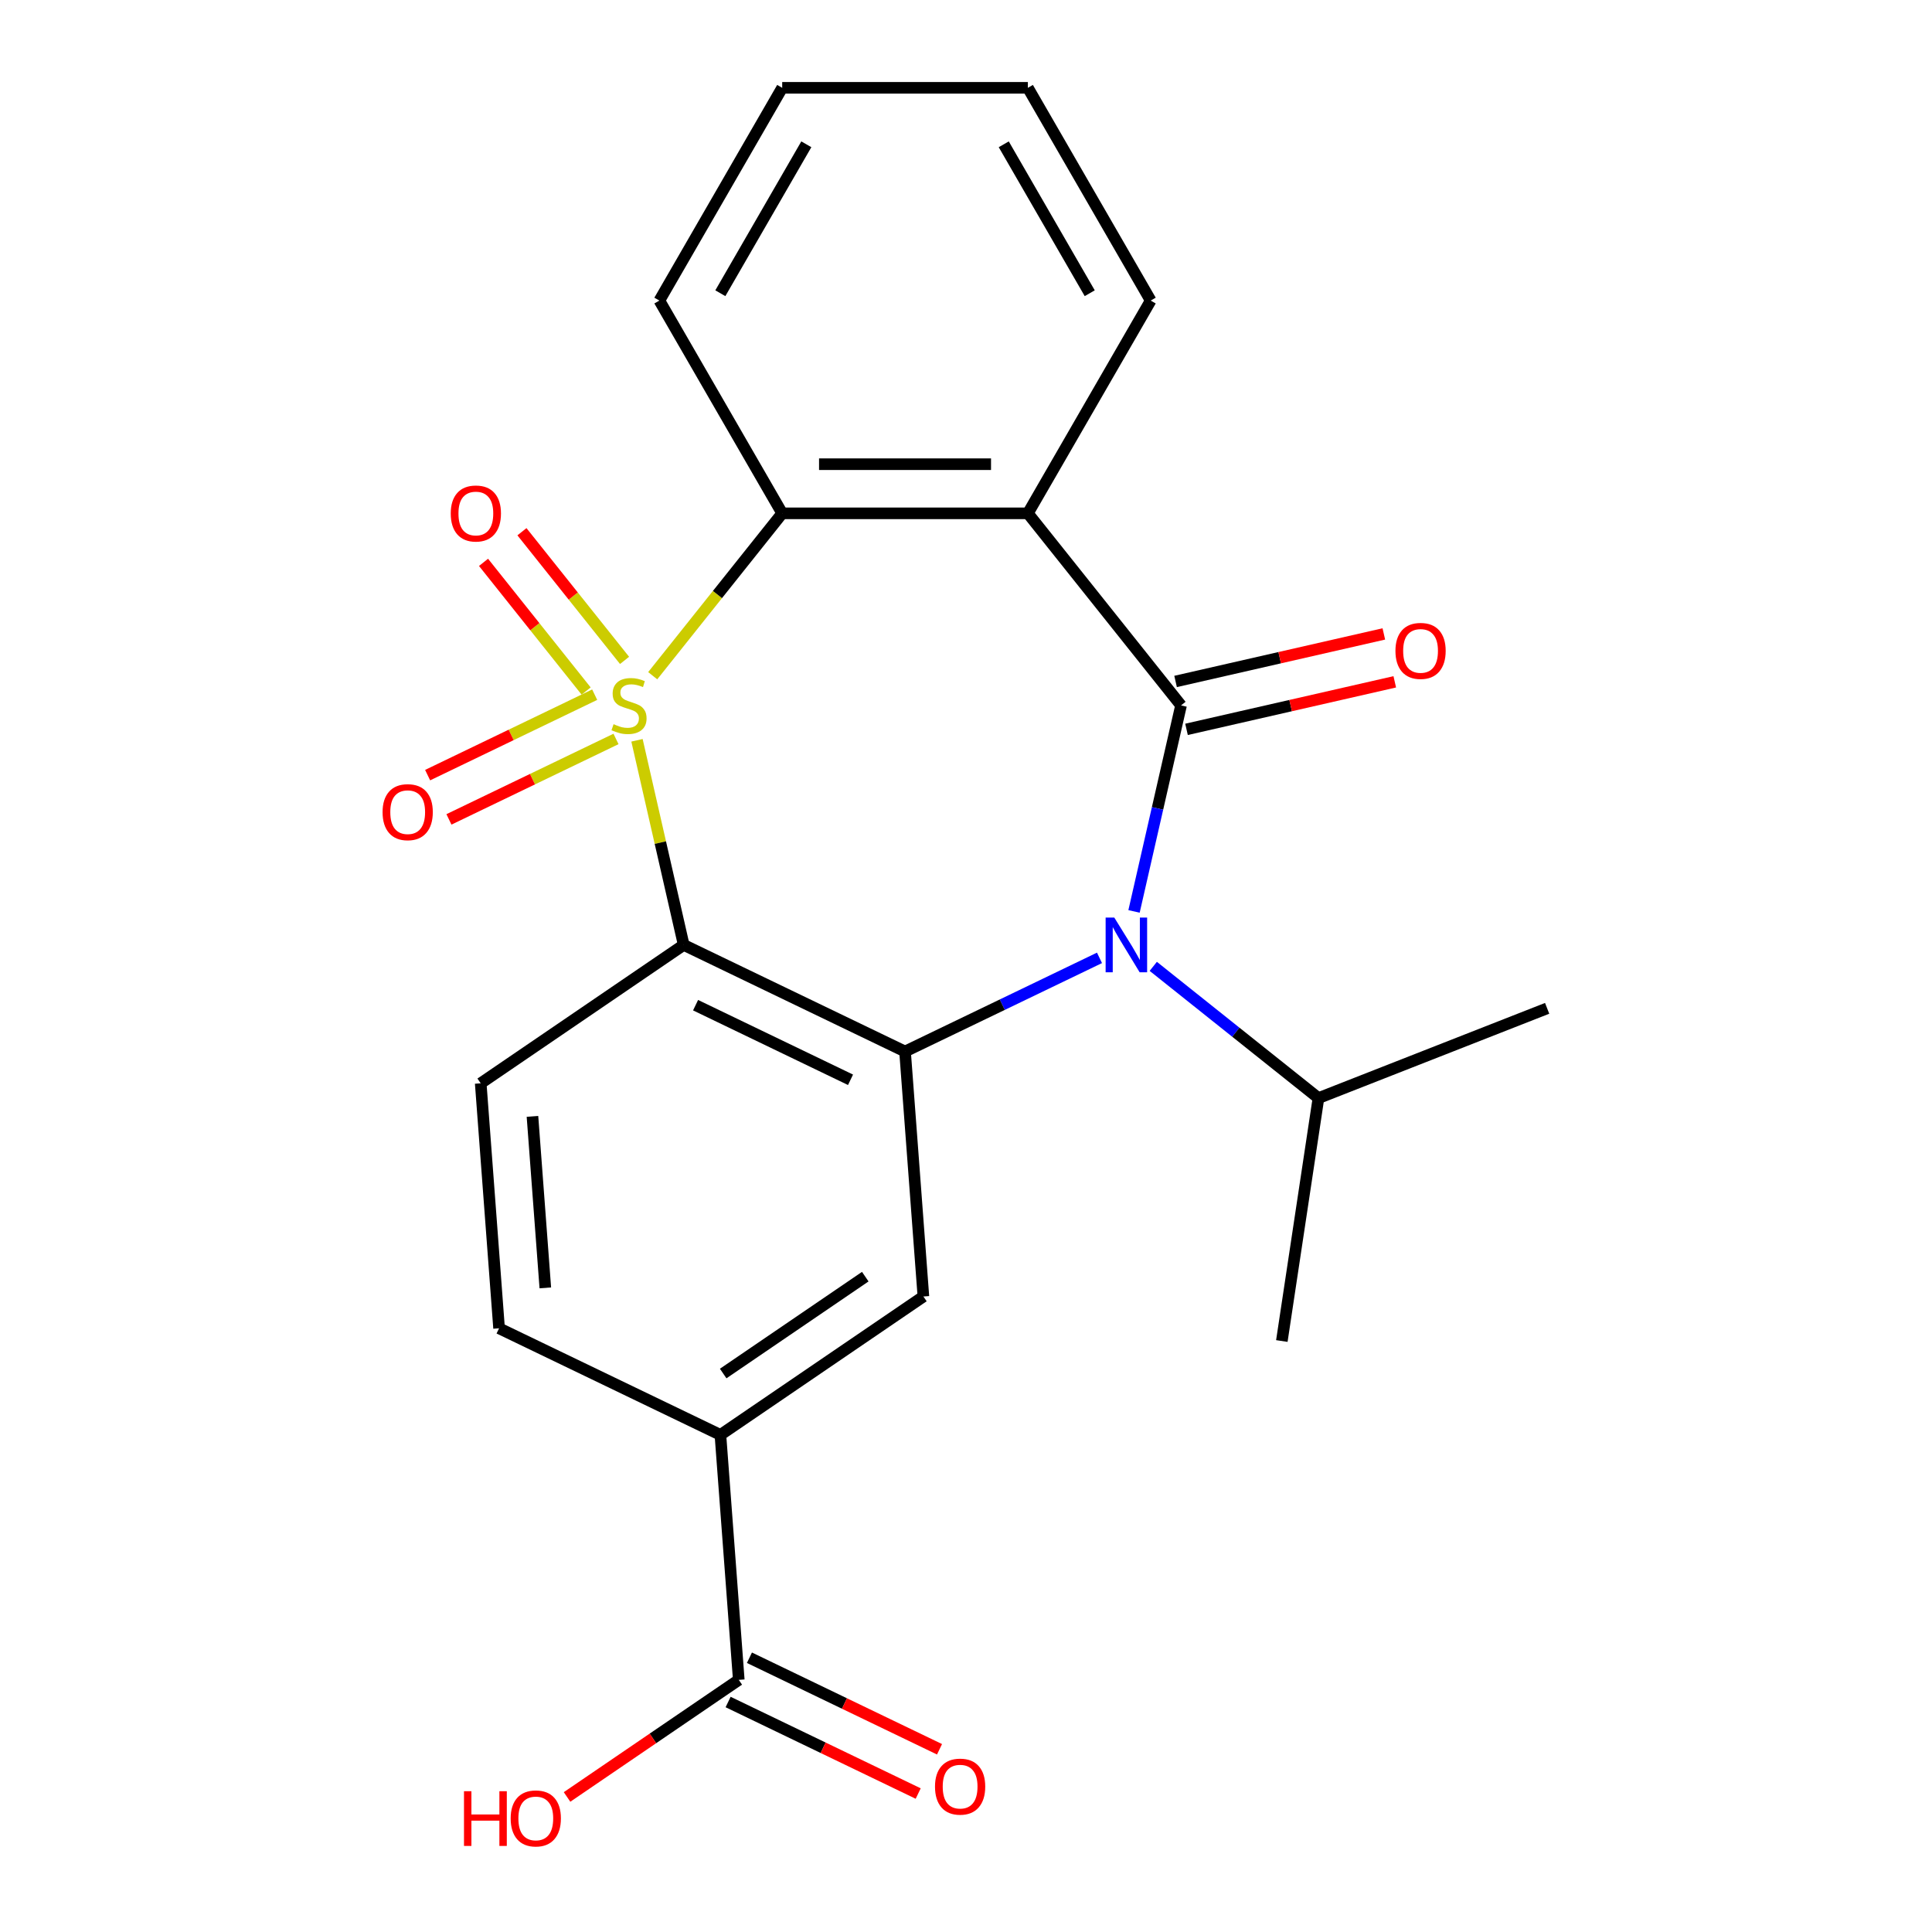 <?xml version='1.0' encoding='iso-8859-1'?>
<svg version='1.1' baseProfile='full'
              xmlns='http://www.w3.org/2000/svg'
                      xmlns:rdkit='http://www.rdkit.org/xml'
                      xmlns:xlink='http://www.w3.org/1999/xlink'
                  xml:space='preserve'
width='1000px' height='1000px' viewBox='0 0 1000 1000'>
<!-- END OF HEADER -->
<rect style='opacity:1.0;fill:#FFFFFF;stroke:none' width='1000' height='1000' x='0' y='0'> </rect>
<path class='bond-0' d='M 329.706,383.176 L 341.793,436.132' style='fill:none;fill-rule:evenodd;stroke:#CCCC00;stroke-width:6px;stroke-linecap:butt;stroke-linejoin:miter;stroke-opacity:1' />
<path class='bond-0' d='M 341.793,436.132 L 353.879,489.088' style='fill:none;fill-rule:evenodd;stroke:#000000;stroke-width:6px;stroke-linecap:butt;stroke-linejoin:miter;stroke-opacity:1' />
<path class='bond-5' d='M 337.843,349.745 L 371.355,307.723' style='fill:none;fill-rule:evenodd;stroke:#CCCC00;stroke-width:6px;stroke-linecap:butt;stroke-linejoin:miter;stroke-opacity:1' />
<path class='bond-5' d='M 371.355,307.723 L 404.866,265.701' style='fill:none;fill-rule:evenodd;stroke:#000000;stroke-width:6px;stroke-linecap:butt;stroke-linejoin:miter;stroke-opacity:1' />
<path class='bond-7' d='M 307.808,359.564 L 264.573,380.385' style='fill:none;fill-rule:evenodd;stroke:#CCCC00;stroke-width:6px;stroke-linecap:butt;stroke-linejoin:miter;stroke-opacity:1' />
<path class='bond-7' d='M 264.573,380.385 L 221.339,401.206' style='fill:none;fill-rule:evenodd;stroke:#FF0000;stroke-width:6px;stroke-linecap:butt;stroke-linejoin:miter;stroke-opacity:1' />
<path class='bond-7' d='M 318.842,382.478 L 275.608,403.298' style='fill:none;fill-rule:evenodd;stroke:#CCCC00;stroke-width:6px;stroke-linecap:butt;stroke-linejoin:miter;stroke-opacity:1' />
<path class='bond-7' d='M 275.608,403.298 L 232.374,424.119' style='fill:none;fill-rule:evenodd;stroke:#FF0000;stroke-width:6px;stroke-linecap:butt;stroke-linejoin:miter;stroke-opacity:1' />
<path class='bond-8' d='M 323.267,341.817 L 296.712,308.518' style='fill:none;fill-rule:evenodd;stroke:#CCCC00;stroke-width:6px;stroke-linecap:butt;stroke-linejoin:miter;stroke-opacity:1' />
<path class='bond-8' d='M 296.712,308.518 L 270.157,275.22' style='fill:none;fill-rule:evenodd;stroke:#FF0000;stroke-width:6px;stroke-linecap:butt;stroke-linejoin:miter;stroke-opacity:1' />
<path class='bond-8' d='M 303.383,357.673 L 276.828,324.375' style='fill:none;fill-rule:evenodd;stroke:#CCCC00;stroke-width:6px;stroke-linecap:butt;stroke-linejoin:miter;stroke-opacity:1' />
<path class='bond-8' d='M 276.828,324.375 L 250.274,291.076' style='fill:none;fill-rule:evenodd;stroke:#FF0000;stroke-width:6px;stroke-linecap:butt;stroke-linejoin:miter;stroke-opacity:1' />
<path class='bond-3' d='M 353.879,489.088 L 468.446,544.261' style='fill:none;fill-rule:evenodd;stroke:#000000;stroke-width:6px;stroke-linecap:butt;stroke-linejoin:miter;stroke-opacity:1' />
<path class='bond-3' d='M 360.03,520.278 L 440.226,558.898' style='fill:none;fill-rule:evenodd;stroke:#000000;stroke-width:6px;stroke-linecap:butt;stroke-linejoin:miter;stroke-opacity:1' />
<path class='bond-9' d='M 353.879,489.088 L 248.816,560.72' style='fill:none;fill-rule:evenodd;stroke:#000000;stroke-width:6px;stroke-linecap:butt;stroke-linejoin:miter;stroke-opacity:1' />
<path class='bond-1' d='M 611.308,365.117 L 532.025,265.701' style='fill:none;fill-rule:evenodd;stroke:#000000;stroke-width:6px;stroke-linecap:butt;stroke-linejoin:miter;stroke-opacity:1' />
<path class='bond-12' d='M 614.137,377.515 L 668.033,365.213' style='fill:none;fill-rule:evenodd;stroke:#000000;stroke-width:6px;stroke-linecap:butt;stroke-linejoin:miter;stroke-opacity:1' />
<path class='bond-12' d='M 668.033,365.213 L 721.929,352.912' style='fill:none;fill-rule:evenodd;stroke:#FF0000;stroke-width:6px;stroke-linecap:butt;stroke-linejoin:miter;stroke-opacity:1' />
<path class='bond-12' d='M 608.478,352.72 L 662.374,340.419' style='fill:none;fill-rule:evenodd;stroke:#000000;stroke-width:6px;stroke-linecap:butt;stroke-linejoin:miter;stroke-opacity:1' />
<path class='bond-12' d='M 662.374,340.419 L 716.27,328.118' style='fill:none;fill-rule:evenodd;stroke:#FF0000;stroke-width:6px;stroke-linecap:butt;stroke-linejoin:miter;stroke-opacity:1' />
<path class='bond-23' d='M 611.308,365.117 L 599.139,418.433' style='fill:none;fill-rule:evenodd;stroke:#000000;stroke-width:6px;stroke-linecap:butt;stroke-linejoin:miter;stroke-opacity:1' />
<path class='bond-23' d='M 599.139,418.433 L 586.97,471.749' style='fill:none;fill-rule:evenodd;stroke:#0000FF;stroke-width:6px;stroke-linecap:butt;stroke-linejoin:miter;stroke-opacity:1' />
<path class='bond-2' d='M 569.093,495.791 L 518.769,520.026' style='fill:none;fill-rule:evenodd;stroke:#0000FF;stroke-width:6px;stroke-linecap:butt;stroke-linejoin:miter;stroke-opacity:1' />
<path class='bond-2' d='M 518.769,520.026 L 468.446,544.261' style='fill:none;fill-rule:evenodd;stroke:#000000;stroke-width:6px;stroke-linecap:butt;stroke-linejoin:miter;stroke-opacity:1' />
<path class='bond-13' d='M 596.931,500.188 L 639.68,534.28' style='fill:none;fill-rule:evenodd;stroke:#0000FF;stroke-width:6px;stroke-linecap:butt;stroke-linejoin:miter;stroke-opacity:1' />
<path class='bond-13' d='M 639.68,534.28 L 682.429,568.371' style='fill:none;fill-rule:evenodd;stroke:#000000;stroke-width:6px;stroke-linecap:butt;stroke-linejoin:miter;stroke-opacity:1' />
<path class='bond-6' d='M 468.446,544.261 L 477.948,671.064' style='fill:none;fill-rule:evenodd;stroke:#000000;stroke-width:6px;stroke-linecap:butt;stroke-linejoin:miter;stroke-opacity:1' />
<path class='bond-4' d='M 532.025,265.701 L 404.866,265.701' style='fill:none;fill-rule:evenodd;stroke:#000000;stroke-width:6px;stroke-linecap:butt;stroke-linejoin:miter;stroke-opacity:1' />
<path class='bond-4' d='M 512.951,240.269 L 423.94,240.269' style='fill:none;fill-rule:evenodd;stroke:#000000;stroke-width:6px;stroke-linecap:butt;stroke-linejoin:miter;stroke-opacity:1' />
<path class='bond-16' d='M 532.025,265.701 L 595.605,155.578' style='fill:none;fill-rule:evenodd;stroke:#000000;stroke-width:6px;stroke-linecap:butt;stroke-linejoin:miter;stroke-opacity:1' />
<path class='bond-18' d='M 404.866,265.701 L 341.287,155.578' style='fill:none;fill-rule:evenodd;stroke:#000000;stroke-width:6px;stroke-linecap:butt;stroke-linejoin:miter;stroke-opacity:1' />
<path class='bond-25' d='M 477.948,671.064 L 372.885,742.695' style='fill:none;fill-rule:evenodd;stroke:#000000;stroke-width:6px;stroke-linecap:butt;stroke-linejoin:miter;stroke-opacity:1' />
<path class='bond-25' d='M 447.863,660.796 L 374.318,710.938' style='fill:none;fill-rule:evenodd;stroke:#000000;stroke-width:6px;stroke-linecap:butt;stroke-linejoin:miter;stroke-opacity:1' />
<path class='bond-14' d='M 248.816,560.72 L 258.318,687.523' style='fill:none;fill-rule:evenodd;stroke:#000000;stroke-width:6px;stroke-linecap:butt;stroke-linejoin:miter;stroke-opacity:1' />
<path class='bond-14' d='M 275.602,577.84 L 282.254,666.602' style='fill:none;fill-rule:evenodd;stroke:#000000;stroke-width:6px;stroke-linecap:butt;stroke-linejoin:miter;stroke-opacity:1' />
<path class='bond-10' d='M 372.885,742.695 L 258.318,687.523' style='fill:none;fill-rule:evenodd;stroke:#000000;stroke-width:6px;stroke-linecap:butt;stroke-linejoin:miter;stroke-opacity:1' />
<path class='bond-11' d='M 372.885,742.695 L 382.387,869.499' style='fill:none;fill-rule:evenodd;stroke:#000000;stroke-width:6px;stroke-linecap:butt;stroke-linejoin:miter;stroke-opacity:1' />
<path class='bond-15' d='M 376.87,880.956 L 426.064,904.646' style='fill:none;fill-rule:evenodd;stroke:#000000;stroke-width:6px;stroke-linecap:butt;stroke-linejoin:miter;stroke-opacity:1' />
<path class='bond-15' d='M 426.064,904.646 L 475.257,928.336' style='fill:none;fill-rule:evenodd;stroke:#FF0000;stroke-width:6px;stroke-linecap:butt;stroke-linejoin:miter;stroke-opacity:1' />
<path class='bond-15' d='M 387.904,858.042 L 437.098,881.733' style='fill:none;fill-rule:evenodd;stroke:#000000;stroke-width:6px;stroke-linecap:butt;stroke-linejoin:miter;stroke-opacity:1' />
<path class='bond-15' d='M 437.098,881.733 L 486.292,905.423' style='fill:none;fill-rule:evenodd;stroke:#FF0000;stroke-width:6px;stroke-linecap:butt;stroke-linejoin:miter;stroke-opacity:1' />
<path class='bond-17' d='M 382.387,869.499 L 337.945,899.799' style='fill:none;fill-rule:evenodd;stroke:#000000;stroke-width:6px;stroke-linecap:butt;stroke-linejoin:miter;stroke-opacity:1' />
<path class='bond-17' d='M 337.945,899.799 L 293.502,930.1' style='fill:none;fill-rule:evenodd;stroke:#FF0000;stroke-width:6px;stroke-linecap:butt;stroke-linejoin:miter;stroke-opacity:1' />
<path class='bond-19' d='M 682.429,568.371 L 663.477,694.11' style='fill:none;fill-rule:evenodd;stroke:#000000;stroke-width:6px;stroke-linecap:butt;stroke-linejoin:miter;stroke-opacity:1' />
<path class='bond-20' d='M 682.429,568.371 L 800.798,521.914' style='fill:none;fill-rule:evenodd;stroke:#000000;stroke-width:6px;stroke-linecap:butt;stroke-linejoin:miter;stroke-opacity:1' />
<path class='bond-24' d='M 595.605,155.578 L 532.025,45.455' style='fill:none;fill-rule:evenodd;stroke:#000000;stroke-width:6px;stroke-linecap:butt;stroke-linejoin:miter;stroke-opacity:1' />
<path class='bond-24' d='M 564.043,151.775 L 519.538,74.689' style='fill:none;fill-rule:evenodd;stroke:#000000;stroke-width:6px;stroke-linecap:butt;stroke-linejoin:miter;stroke-opacity:1' />
<path class='bond-22' d='M 341.287,155.578 L 404.866,45.455' style='fill:none;fill-rule:evenodd;stroke:#000000;stroke-width:6px;stroke-linecap:butt;stroke-linejoin:miter;stroke-opacity:1' />
<path class='bond-22' d='M 372.848,151.775 L 417.354,74.689' style='fill:none;fill-rule:evenodd;stroke:#000000;stroke-width:6px;stroke-linecap:butt;stroke-linejoin:miter;stroke-opacity:1' />
<path class='bond-21' d='M 532.025,45.455 L 404.866,45.455' style='fill:none;fill-rule:evenodd;stroke:#000000;stroke-width:6px;stroke-linecap:butt;stroke-linejoin:miter;stroke-opacity:1' />
<path  class='atom-0' d='M 317.584 374.837
Q 317.904 374.957, 319.224 375.517
Q 320.544 376.077, 321.984 376.437
Q 323.464 376.757, 324.904 376.757
Q 327.584 376.757, 329.144 375.477
Q 330.704 374.157, 330.704 371.877
Q 330.704 370.317, 329.904 369.357
Q 329.144 368.397, 327.944 367.877
Q 326.744 367.357, 324.744 366.757
Q 322.224 365.997, 320.704 365.277
Q 319.224 364.557, 318.144 363.037
Q 317.104 361.517, 317.104 358.957
Q 317.104 355.397, 319.504 353.197
Q 321.944 350.997, 326.744 350.997
Q 330.024 350.997, 333.744 352.557
L 332.824 355.637
Q 329.424 354.237, 326.864 354.237
Q 324.104 354.237, 322.584 355.397
Q 321.064 356.517, 321.104 358.477
Q 321.104 359.997, 321.864 360.917
Q 322.664 361.837, 323.784 362.357
Q 324.944 362.877, 326.864 363.477
Q 329.424 364.277, 330.944 365.077
Q 332.464 365.877, 333.544 367.517
Q 334.664 369.117, 334.664 371.877
Q 334.664 375.797, 332.024 377.917
Q 329.424 379.997, 325.064 379.997
Q 322.544 379.997, 320.624 379.437
Q 318.744 378.917, 316.504 377.997
L 317.584 374.837
' fill='#CCCC00'/>
<path  class='atom-3' d='M 576.752 474.928
L 586.032 489.928
Q 586.952 491.408, 588.432 494.088
Q 589.912 496.768, 589.992 496.928
L 589.992 474.928
L 593.752 474.928
L 593.752 503.248
L 589.872 503.248
L 579.912 486.848
Q 578.752 484.928, 577.512 482.728
Q 576.312 480.528, 575.952 479.848
L 575.952 503.248
L 572.272 503.248
L 572.272 474.928
L 576.752 474.928
' fill='#0000FF'/>
<path  class='atom-8' d='M 198.018 420.37
Q 198.018 413.57, 201.378 409.77
Q 204.738 405.97, 211.018 405.97
Q 217.298 405.97, 220.658 409.77
Q 224.018 413.57, 224.018 420.37
Q 224.018 427.25, 220.618 431.17
Q 217.218 435.05, 211.018 435.05
Q 204.778 435.05, 201.378 431.17
Q 198.018 427.29, 198.018 420.37
M 211.018 431.85
Q 215.338 431.85, 217.658 428.97
Q 220.018 426.05, 220.018 420.37
Q 220.018 414.81, 217.658 412.01
Q 215.338 409.17, 211.018 409.17
Q 206.698 409.17, 204.338 411.97
Q 202.018 414.77, 202.018 420.37
Q 202.018 426.09, 204.338 428.97
Q 206.698 431.85, 211.018 431.85
' fill='#FF0000'/>
<path  class='atom-9' d='M 233.301 265.781
Q 233.301 258.981, 236.661 255.181
Q 240.021 251.381, 246.301 251.381
Q 252.581 251.381, 255.941 255.181
Q 259.301 258.981, 259.301 265.781
Q 259.301 272.661, 255.901 276.581
Q 252.501 280.461, 246.301 280.461
Q 240.061 280.461, 236.661 276.581
Q 233.301 272.701, 233.301 265.781
M 246.301 277.261
Q 250.621 277.261, 252.941 274.381
Q 255.301 271.461, 255.301 265.781
Q 255.301 260.221, 252.941 257.421
Q 250.621 254.581, 246.301 254.581
Q 241.981 254.581, 239.621 257.381
Q 237.301 260.181, 237.301 265.781
Q 237.301 271.501, 239.621 274.381
Q 241.981 277.261, 246.301 277.261
' fill='#FF0000'/>
<path  class='atom-13' d='M 722.279 336.902
Q 722.279 330.102, 725.639 326.302
Q 728.999 322.502, 735.279 322.502
Q 741.559 322.502, 744.919 326.302
Q 748.279 330.102, 748.279 336.902
Q 748.279 343.782, 744.879 347.702
Q 741.479 351.582, 735.279 351.582
Q 729.039 351.582, 725.639 347.702
Q 722.279 343.822, 722.279 336.902
M 735.279 348.382
Q 739.599 348.382, 741.919 345.502
Q 744.279 342.582, 744.279 336.902
Q 744.279 331.342, 741.919 328.542
Q 739.599 325.702, 735.279 325.702
Q 730.959 325.702, 728.599 328.502
Q 726.279 331.302, 726.279 336.902
Q 726.279 342.622, 728.599 345.502
Q 730.959 348.382, 735.279 348.382
' fill='#FF0000'/>
<path  class='atom-16' d='M 483.954 924.751
Q 483.954 917.951, 487.314 914.151
Q 490.674 910.351, 496.954 910.351
Q 503.234 910.351, 506.594 914.151
Q 509.954 917.951, 509.954 924.751
Q 509.954 931.631, 506.554 935.551
Q 503.154 939.431, 496.954 939.431
Q 490.714 939.431, 487.314 935.551
Q 483.954 931.671, 483.954 924.751
M 496.954 936.231
Q 501.274 936.231, 503.594 933.351
Q 505.954 930.431, 505.954 924.751
Q 505.954 919.191, 503.594 916.391
Q 501.274 913.551, 496.954 913.551
Q 492.634 913.551, 490.274 916.351
Q 487.954 919.151, 487.954 924.751
Q 487.954 930.471, 490.274 933.351
Q 492.634 936.231, 496.954 936.231
' fill='#FF0000'/>
<path  class='atom-18' d='M 240.163 927.13
L 244.003 927.13
L 244.003 939.17
L 258.483 939.17
L 258.483 927.13
L 262.323 927.13
L 262.323 955.45
L 258.483 955.45
L 258.483 942.37
L 244.003 942.37
L 244.003 955.45
L 240.163 955.45
L 240.163 927.13
' fill='#FF0000'/>
<path  class='atom-18' d='M 264.323 941.21
Q 264.323 934.41, 267.683 930.61
Q 271.043 926.81, 277.323 926.81
Q 283.603 926.81, 286.963 930.61
Q 290.323 934.41, 290.323 941.21
Q 290.323 948.09, 286.923 952.01
Q 283.523 955.89, 277.323 955.89
Q 271.083 955.89, 267.683 952.01
Q 264.323 948.13, 264.323 941.21
M 277.323 952.69
Q 281.643 952.69, 283.963 949.81
Q 286.323 946.89, 286.323 941.21
Q 286.323 935.65, 283.963 932.85
Q 281.643 930.01, 277.323 930.01
Q 273.003 930.01, 270.643 932.81
Q 268.323 935.61, 268.323 941.21
Q 268.323 946.93, 270.643 949.81
Q 273.003 952.69, 277.323 952.69
' fill='#FF0000'/>
</svg>
